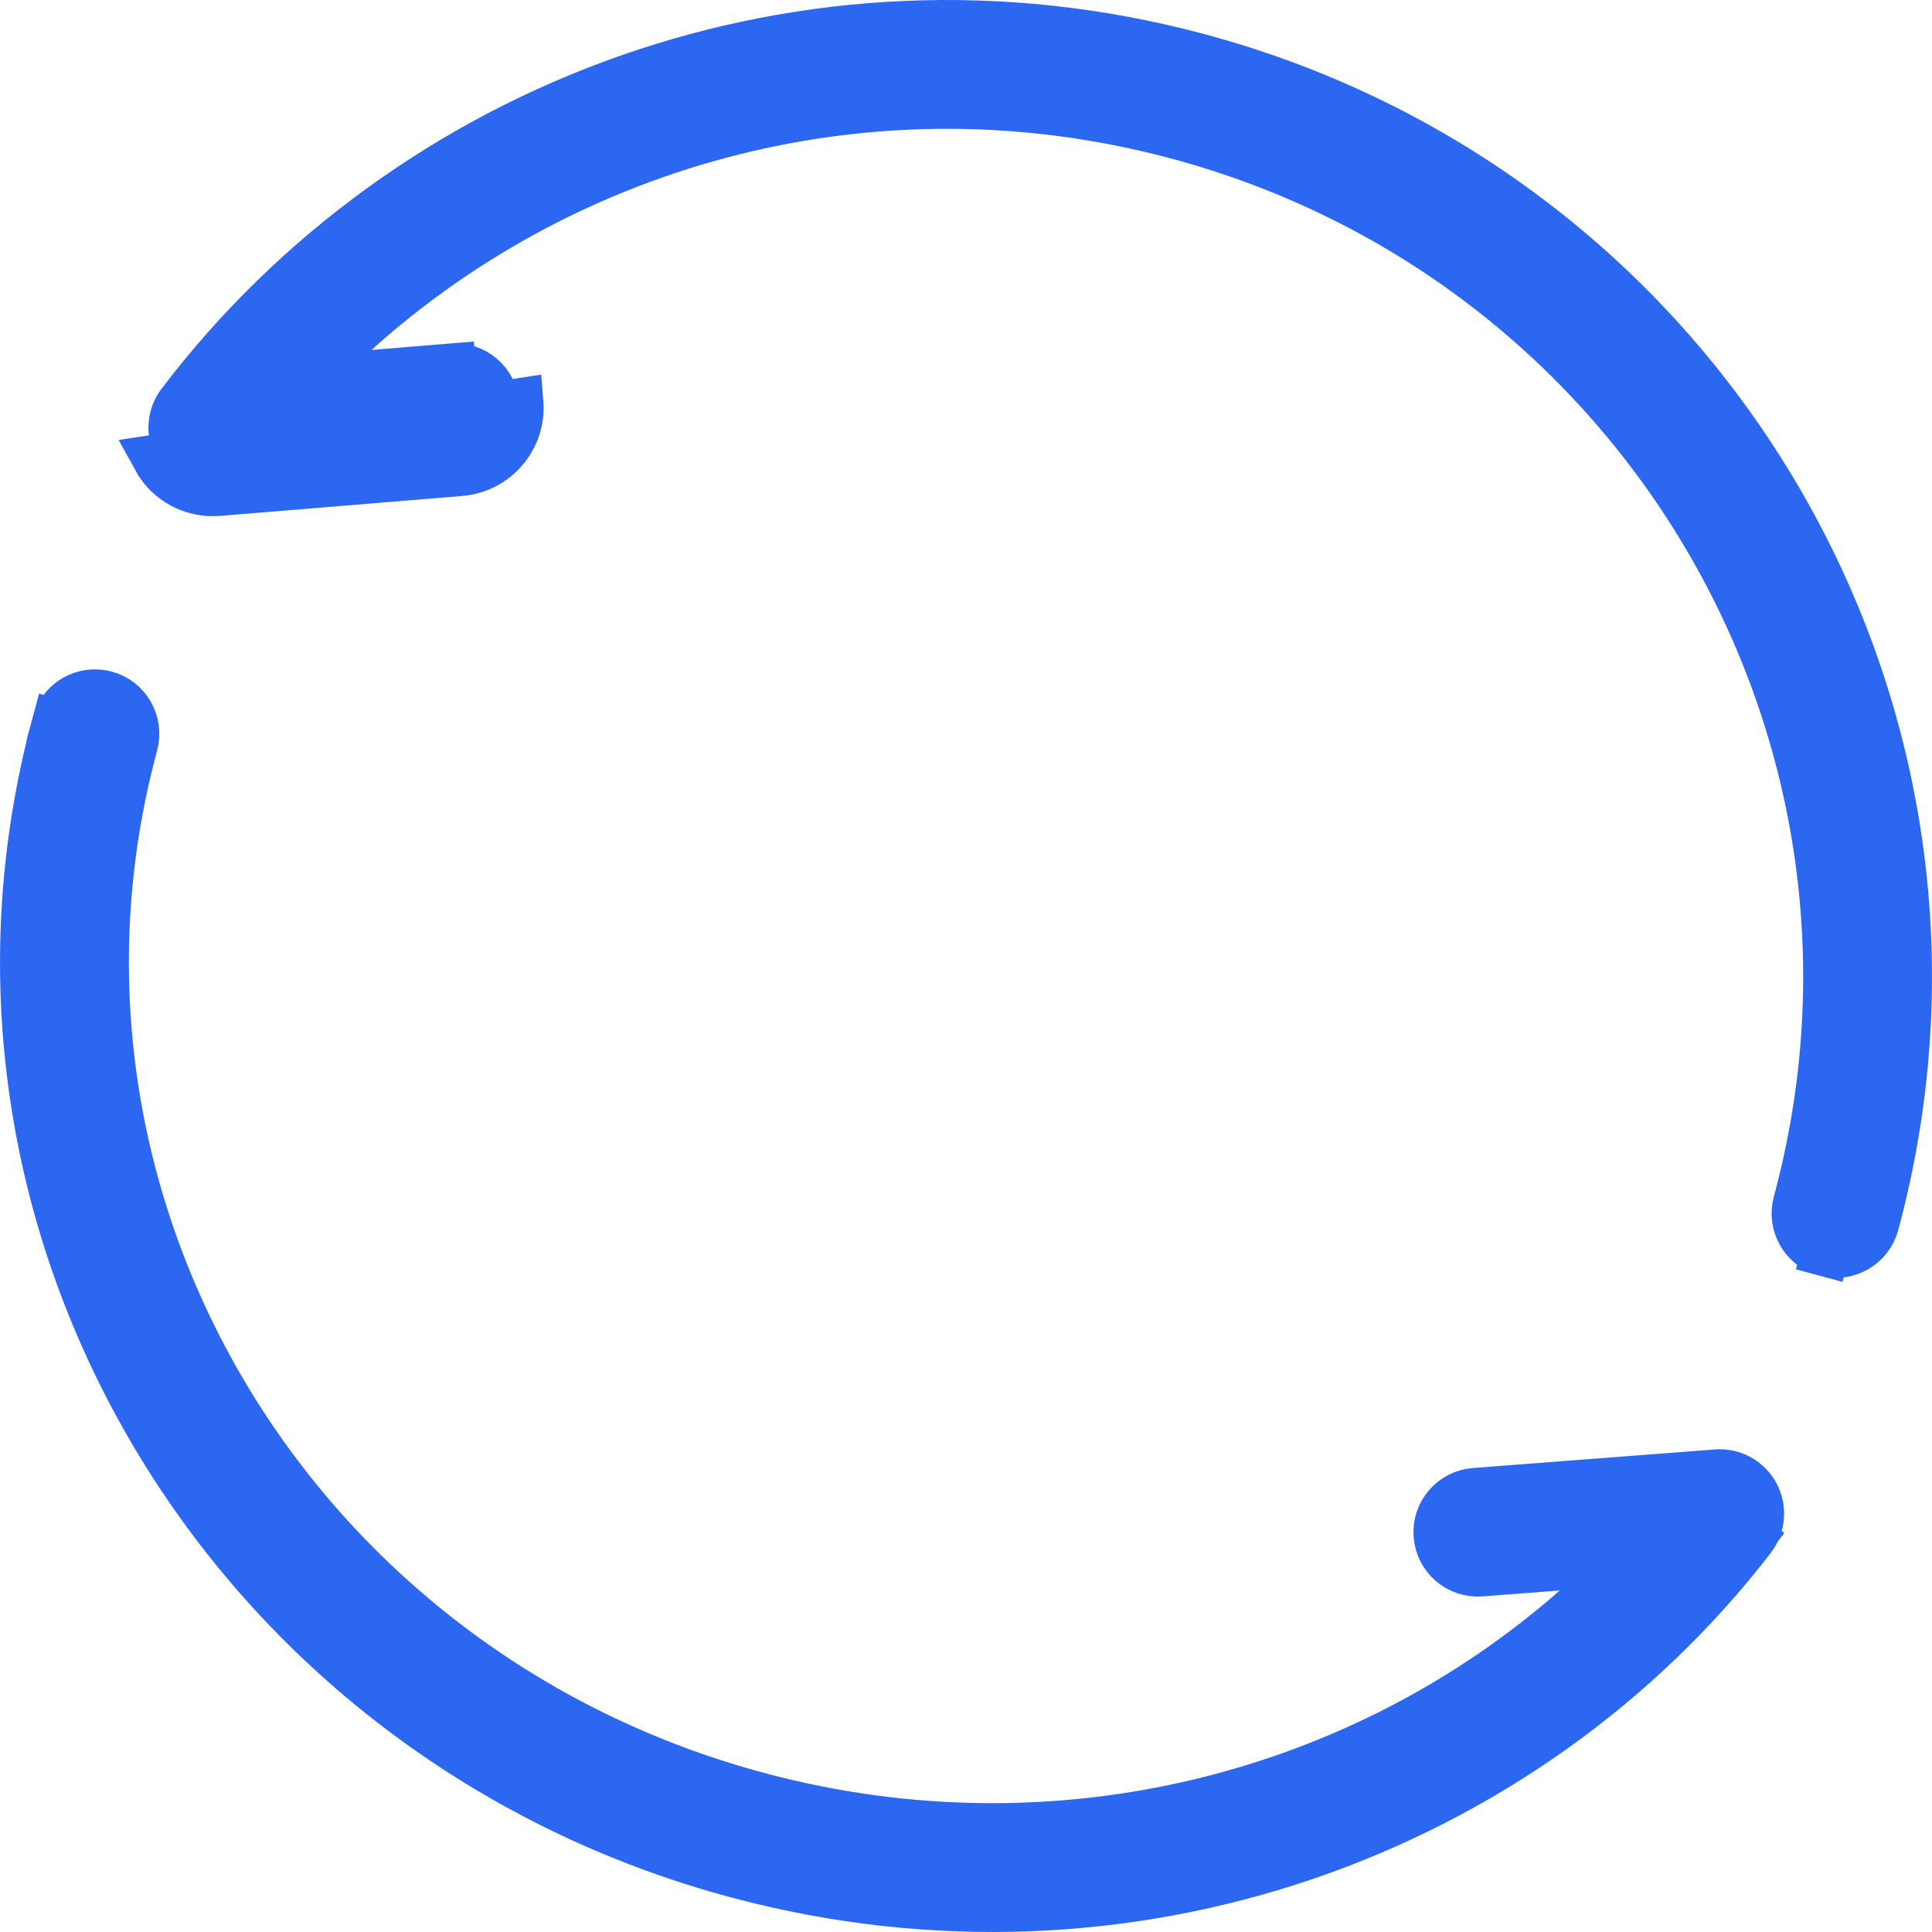 <svg width="40" height="40" viewBox="0 0 40 40" fill="none" xmlns="http://www.w3.org/2000/svg">
<path d="M7.356 6.874L6.256 7.866L7.732 7.744L9.354 7.61L9.313 7.112L9.354 7.61C9.812 7.573 10.215 7.914 10.252 8.373L10.252 8.373C10.29 8.831 9.949 9.234 9.49 9.271C9.49 9.271 9.49 9.271 9.49 9.271L4.474 9.685C4.147 9.712 3.833 9.543 3.675 9.255C3.517 8.966 3.544 8.611 3.743 8.35L3.743 8.35C8.477 2.125 16.704 -0.965 24.76 1.177C35.36 3.995 41.661 14.81 38.817 25.341C38.697 25.785 38.239 26.048 37.795 25.928L37.665 26.41L37.795 25.928C37.351 25.808 37.088 25.35 37.208 24.906C39.809 15.277 34.051 5.371 24.332 2.787L24.203 3.271L24.332 2.787C18.115 1.135 11.789 2.881 7.356 6.874ZM10.751 8.332C10.811 9.065 10.265 9.709 9.531 9.77L4.515 10.183C3.991 10.226 3.49 9.957 3.237 9.495L10.751 8.332ZM36.338 30.942L36.338 30.942C36.494 31.232 36.466 31.586 36.265 31.847L36.638 32.135L36.265 31.847C31.558 37.955 23.354 40.951 15.306 38.812C4.719 35.998 -1.638 25.338 1.161 14.974L0.679 14.844L1.161 14.974C1.281 14.53 1.738 14.267 2.183 14.387C2.627 14.507 2.89 14.964 2.77 15.409C0.222 24.844 6.001 34.614 15.734 37.201C21.934 38.849 28.22 37.177 32.623 33.305L33.747 32.317L32.255 32.431L30.66 32.553C30.202 32.589 29.801 32.245 29.766 31.786C29.731 31.327 30.074 30.927 30.533 30.892L35.541 30.508C35.869 30.482 36.181 30.653 36.338 30.942Z" fill="#2C67F2" stroke="#2C67F2"/>
</svg>
